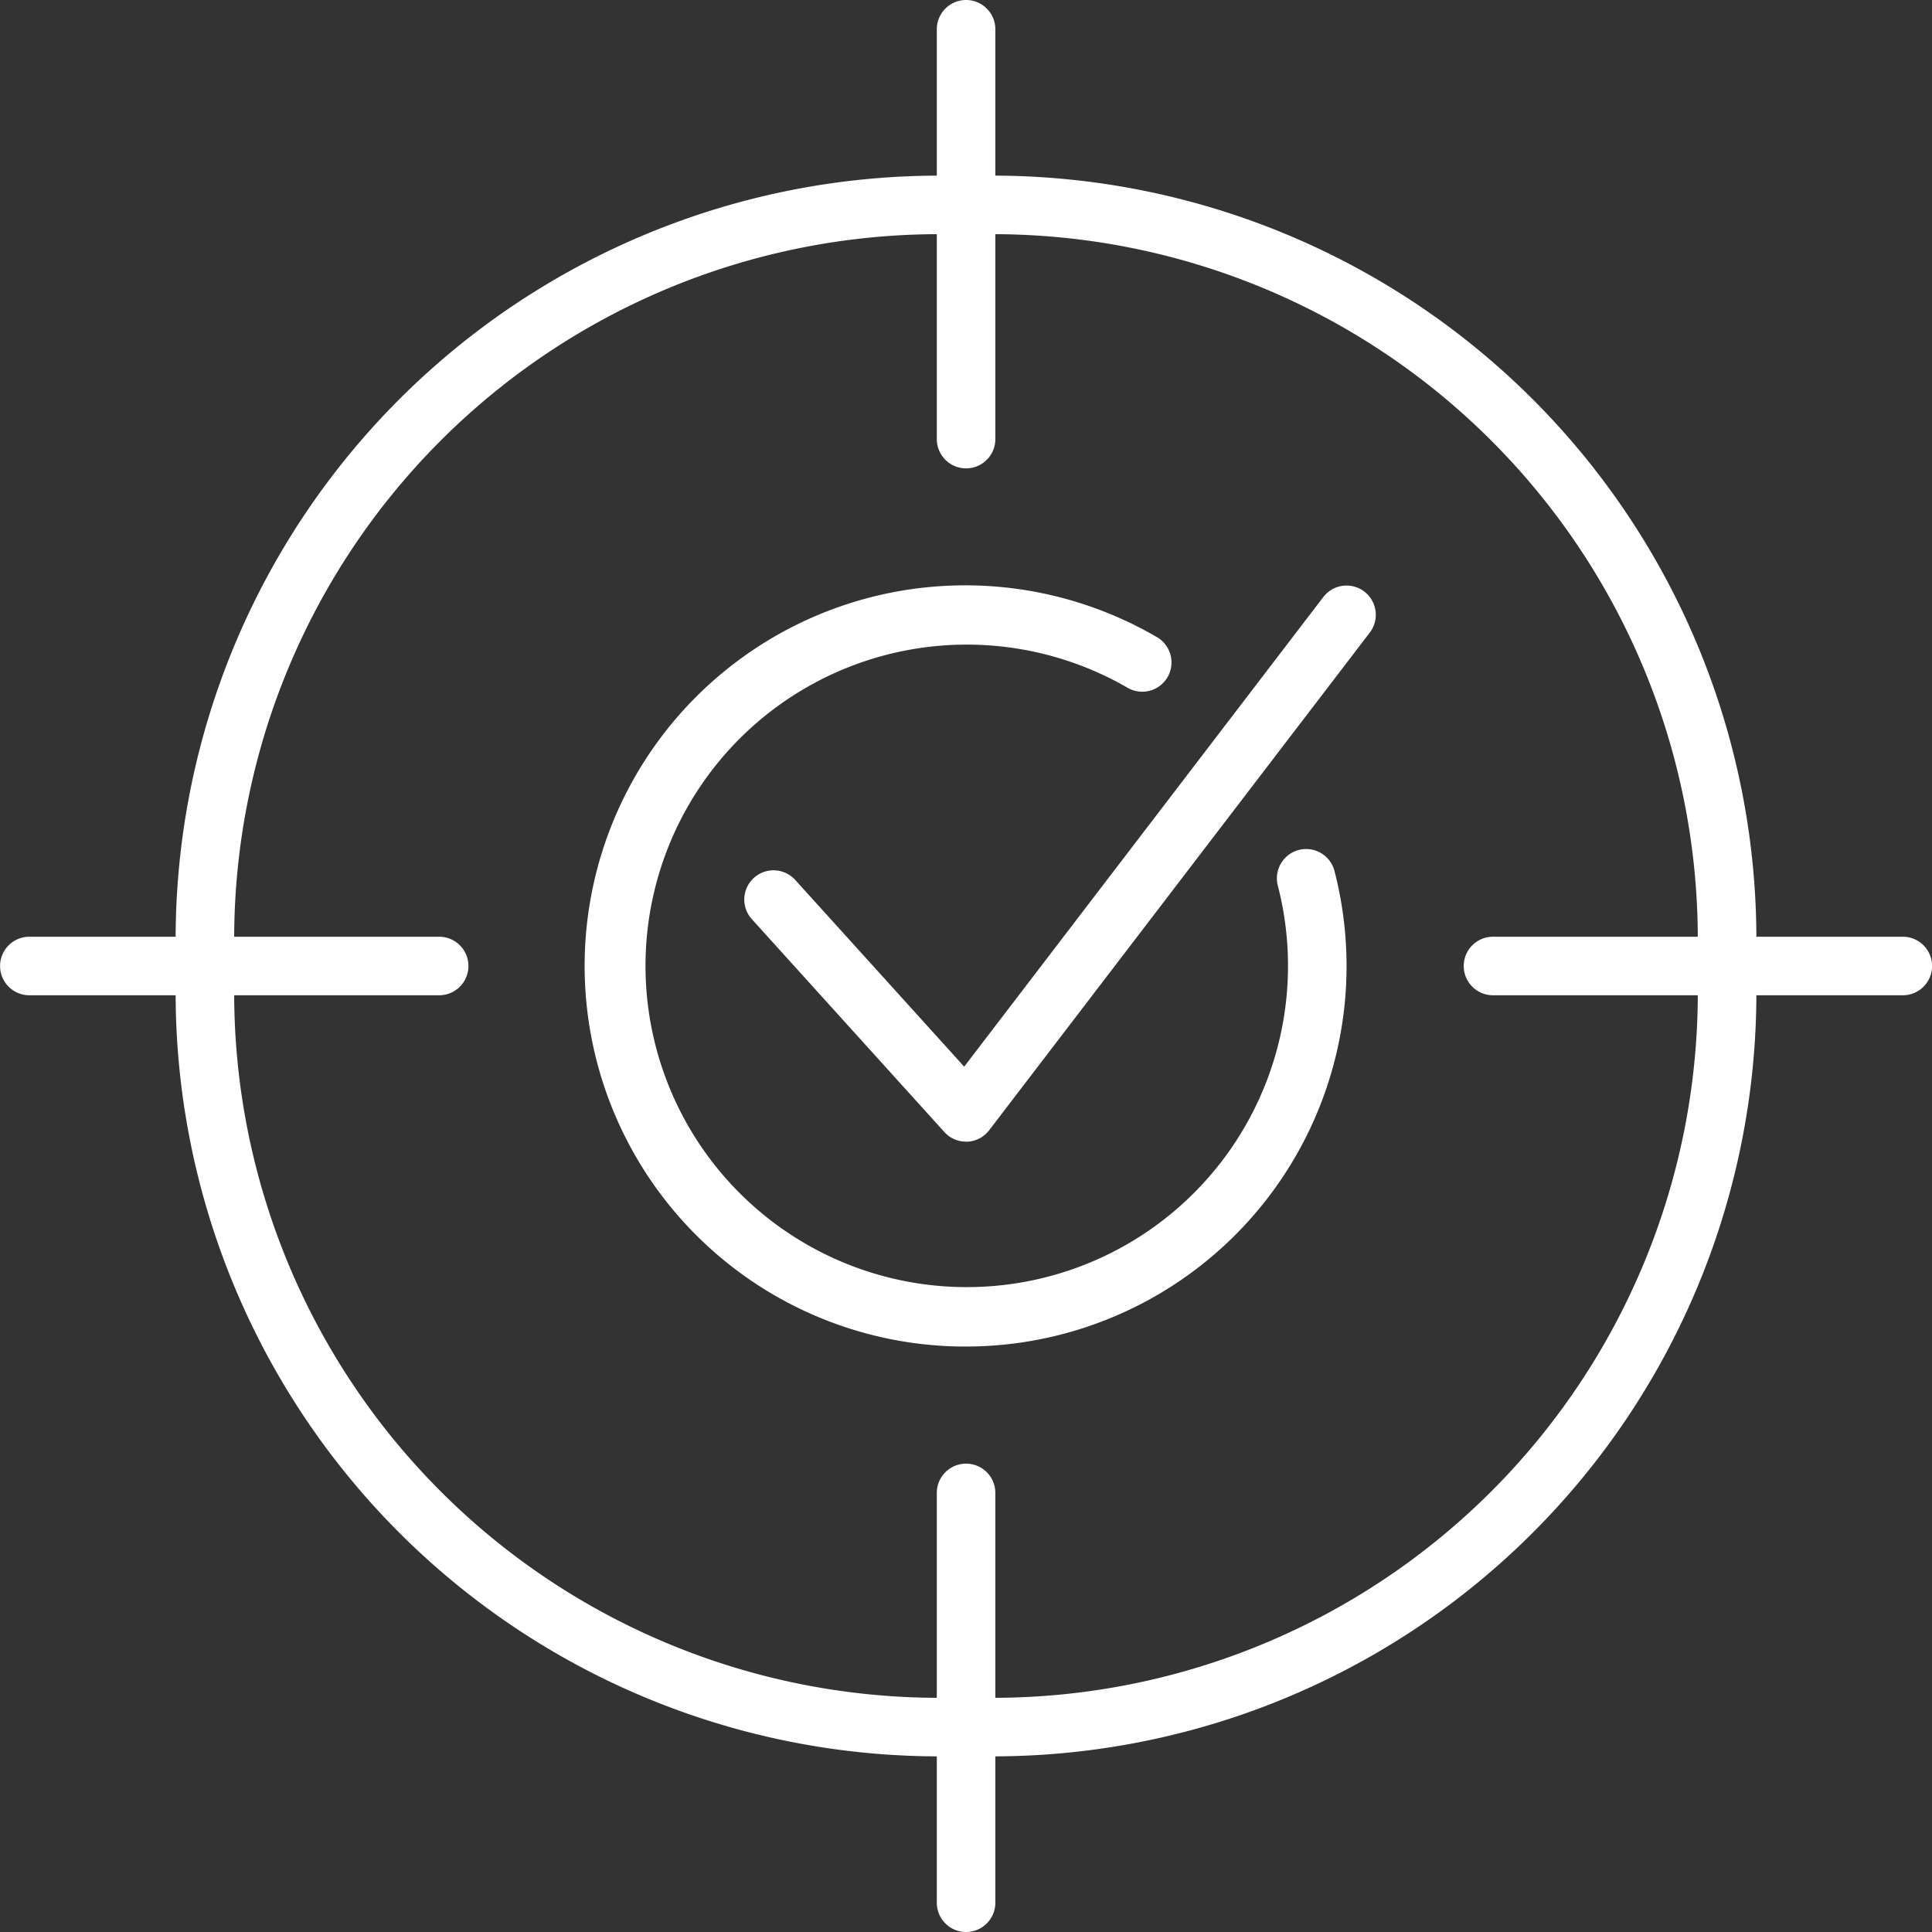 <svg xmlns="http://www.w3.org/2000/svg" width="100" height="100" viewBox="0 0 100 100">
  <rect x="0" y="0" width="100" height="100" fill="#333333" stroke="none"/>
  <g id="Groupe_218" data-name="Groupe 218" transform="translate(-276.281 -258)">
    <path id="Tracé_919" data-name="Tracé 919" d="M324.623,345.818h-2.865a39.523,39.523,0,0,1-39.477-39.477v-2.864A39.523,39.523,0,0,1,321.758,264h2.865A39.522,39.522,0,0,1,364.1,303.477v2.864A39.522,39.522,0,0,1,324.623,345.818Zm-2.865-78.788a36.488,36.488,0,0,0-36.447,36.447v2.864a36.488,36.488,0,0,0,36.447,36.447h2.865a36.488,36.488,0,0,0,36.445-36.447v-2.864a36.488,36.488,0,0,0-36.445-36.447Z" transform="translate(3.091 3.091)" fill="#fff"/>
    <path id="Tracé_920" data-name="Tracé 920" d="M315.978,317.394a19.7,19.7,0,1,1,9.855-36.735,1.515,1.515,0,1,1-1.524,2.618,16.628,16.628,0,1,0,7.809,10.259,1.514,1.514,0,1,1,2.932-.758,19.691,19.691,0,0,1-19.071,24.615Z" transform="translate(10.303 10.303)" fill="#fff"/>
    <path id="Tracé_921" data-name="Tracé 921" d="M309.8,282.242a1.514,1.514,0,0,1-1.515-1.515V259.515a1.515,1.515,0,0,1,3.03,0v21.212A1.514,1.514,0,0,1,309.8,282.242Z" transform="translate(16.485)" fill="#fff"/>
    <path id="Tracé_922" data-name="Tracé 922" d="M349.008,293.03H327.8a1.515,1.515,0,0,1,0-3.03h21.212a1.515,1.515,0,1,1,0,3.03Z" transform="translate(25.758 16.485)" fill="#fff"/>
    <path id="Tracé_923" data-name="Tracé 923" d="M299.008,293.03H277.8a1.515,1.515,0,0,1,0-3.03h21.212a1.515,1.515,0,1,1,0,3.03Z" transform="translate(0 16.485)" fill="#fff"/>
    <path id="Tracé_924" data-name="Tracé 924" d="M309.8,332.242a1.514,1.514,0,0,1-1.515-1.515V309.515a1.515,1.515,0,0,1,3.03,0v21.212A1.514,1.514,0,0,1,309.8,332.242Z" transform="translate(16.485 25.758)" fill="#fff"/>
    <path id="Tracé_925" data-name="Tracé 925" d="M313.184,306.788a1.51,1.51,0,0,1-1.123-.5L302.1,295.274a1.514,1.514,0,1,1,2.245-2.032l8.745,9.665L331.678,278.6a1.514,1.514,0,1,1,2.406,1.839l-19.7,25.758a1.507,1.507,0,0,1-1.141.594C313.227,306.788,313.205,306.788,313.184,306.788Z" transform="translate(13.097 10.303)" fill="#fff"/>
  </g>
</svg>
